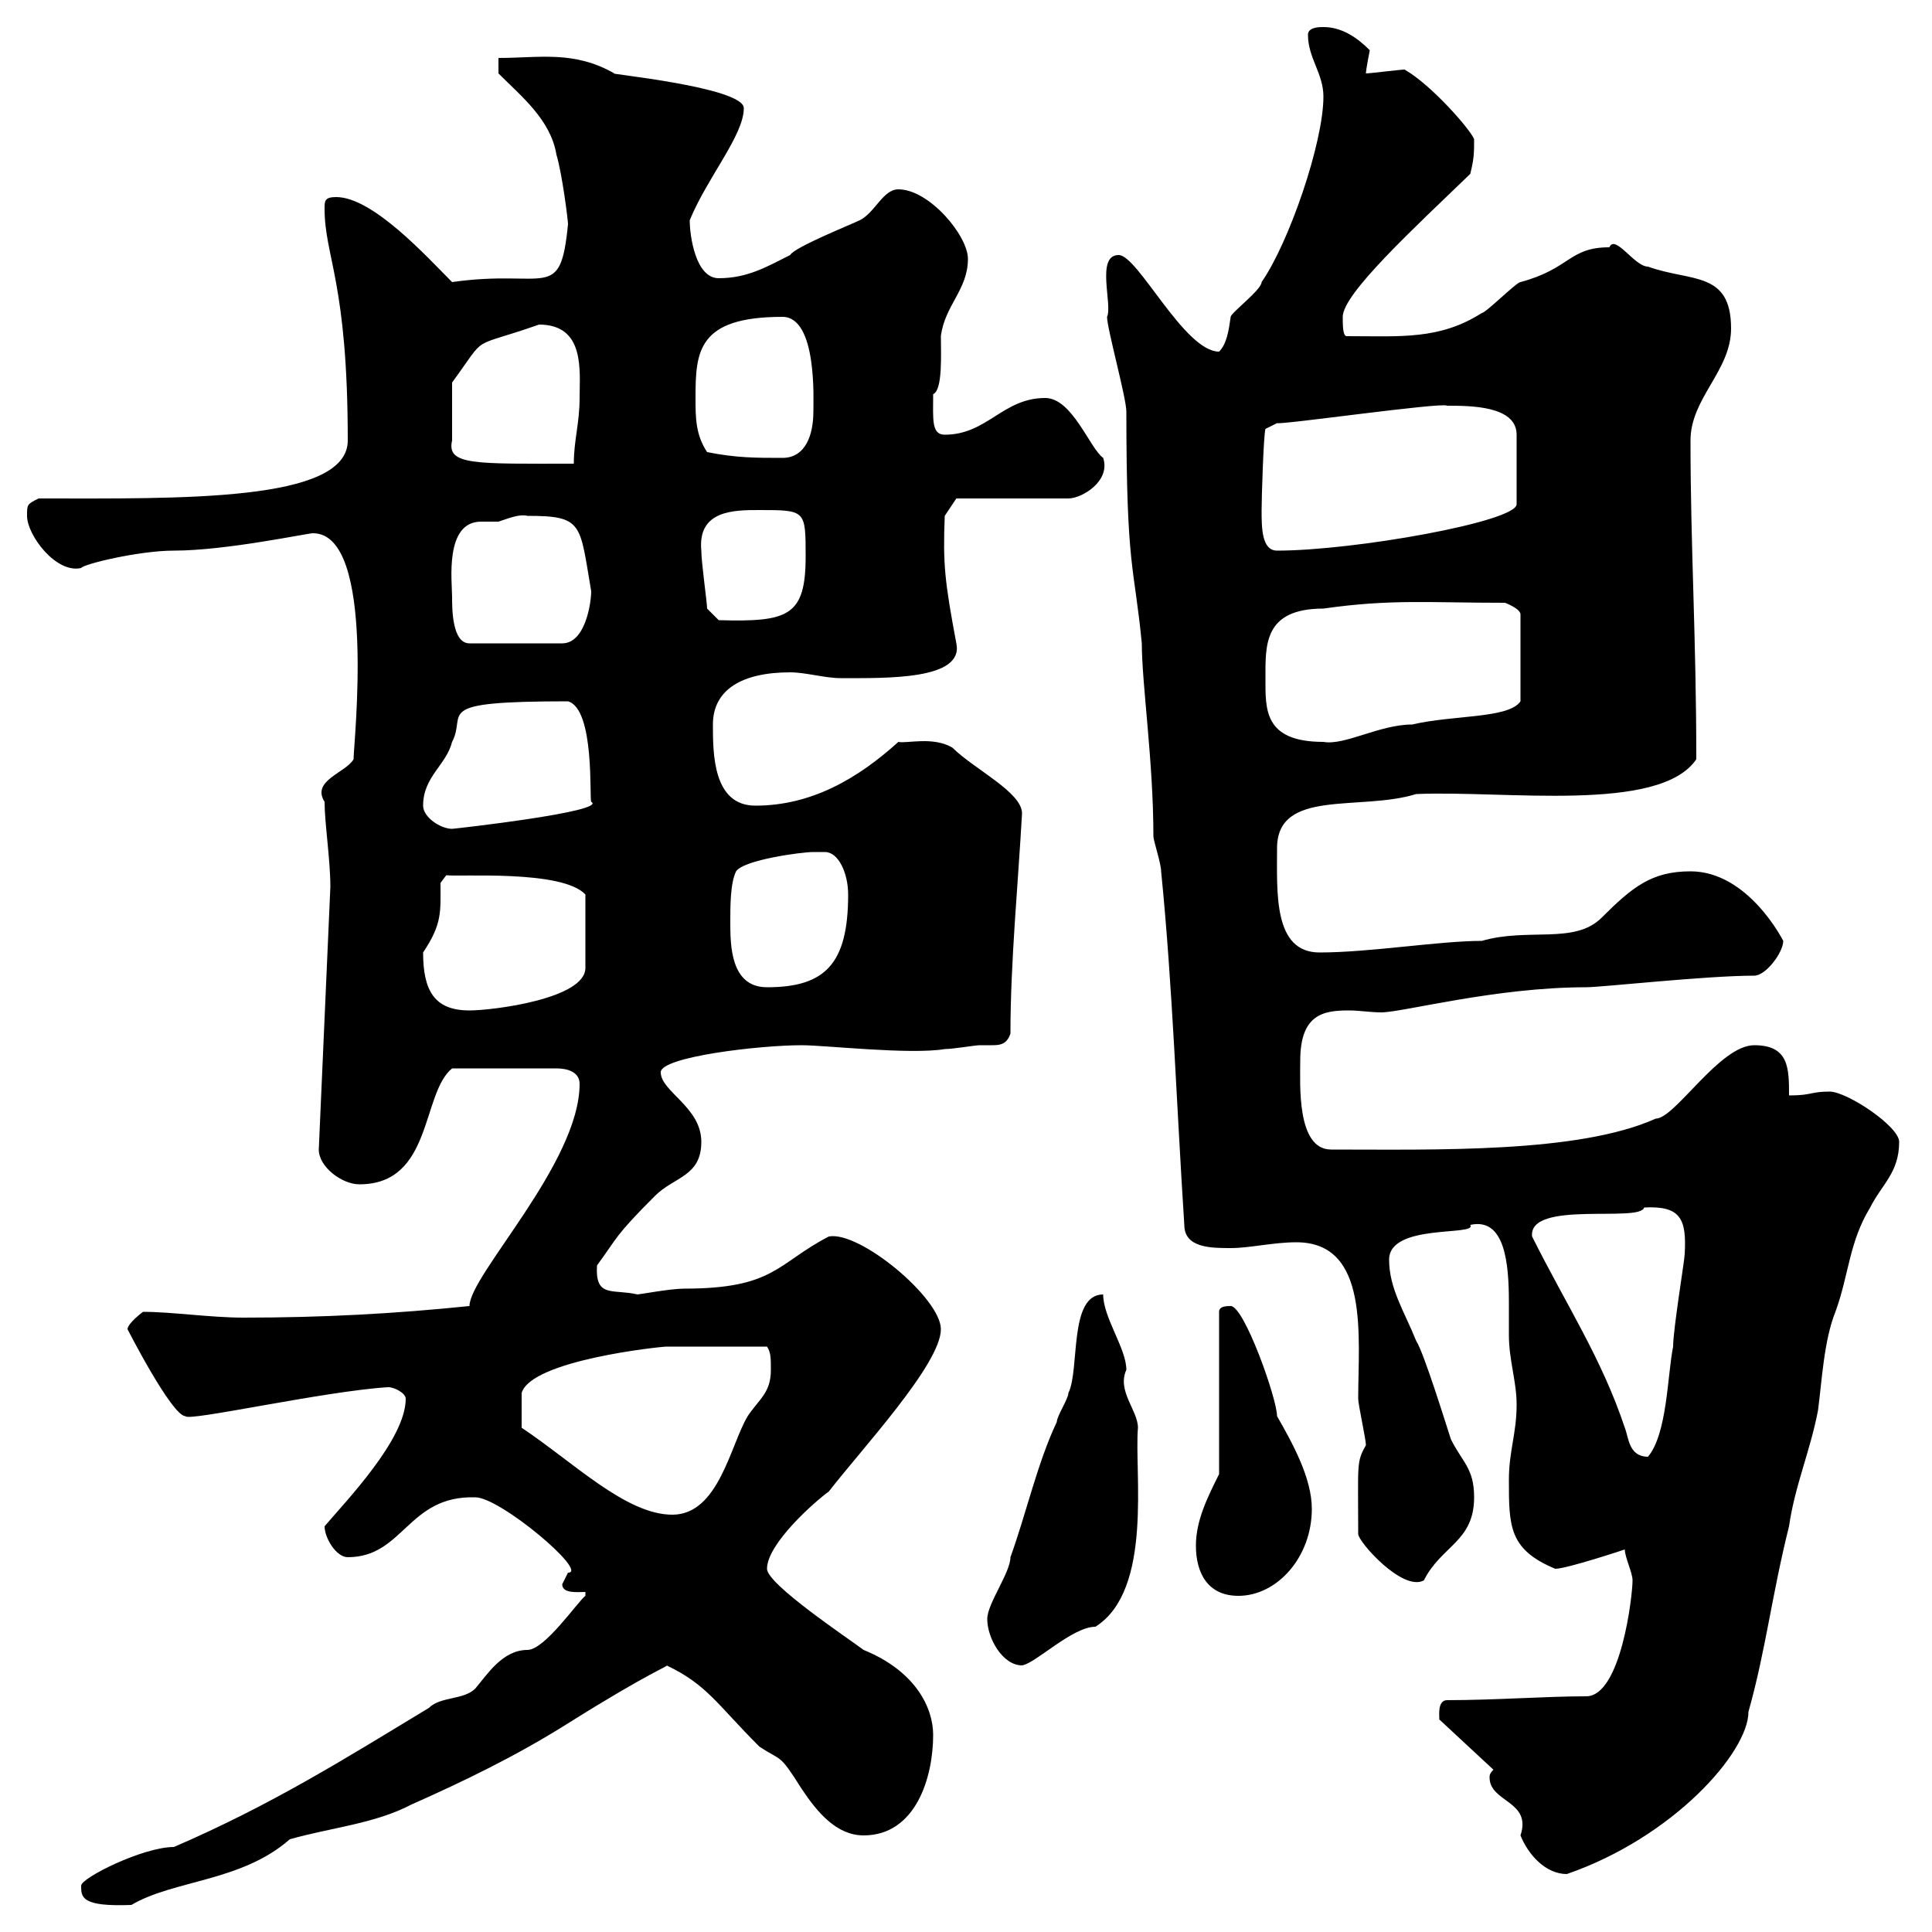 <svg xmlns="http://www.w3.org/2000/svg" xmlns:xlink="http://www.w3.org/1999/xlink" width="300" height="300"><path d="M12.60 292.80C12.60 294.60 12.60 296.10 20.40 295.80C27 291.90 37.50 292.20 45 285.60C51.30 283.80 58.20 283.20 63.90 280.20C72 276.60 80.10 272.70 88.20 267.60C101.10 259.50 104.10 258.60 103.50 258.60C109.80 261.60 111.30 264.60 117.90 271.20C121.50 273.60 120.90 272.10 124.50 277.80C126.90 281.40 129.90 285 134.10 285C142.20 285 144.90 276 144.90 269.40C144.90 265.20 142.20 259.50 134.10 256.20C131.70 254.40 119.10 246 119.10 243.60C119.10 239.70 126.60 233.10 128.70 231.60C133.80 225 146.10 211.80 146.10 206.40C146.10 201.60 133.50 191.10 128.70 192C120.60 196.20 120.30 200.10 106.20 200.10C104.10 200.10 99.30 201 99 201C95.10 200.10 92.40 201.60 92.70 196.50C96 192 95.40 192 101.70 185.70C104.70 182.70 108.90 182.70 108.90 177.30C108.90 171.90 102.60 169.50 102.60 166.50C102.60 164.10 117.90 162.30 124.50 162.30C128.10 162.30 141.30 163.80 146.70 162.90C147.90 162.90 151.50 162.30 152.10 162.30C153 162.30 153.30 162.30 153.90 162.30C155.10 162.30 156.30 162.30 156.90 160.50C156.90 149.40 158.10 137.10 158.70 126.30C158.70 123 151.20 119.40 147.90 116.10C144.90 114.30 140.70 115.50 139.50 115.20C133.20 120.90 126 125.10 117.30 125.10C110.70 125.10 110.70 117 110.70 112.50C110.70 107.10 115.20 104.40 122.70 104.40C125.10 104.40 128.10 105.30 130.50 105.30C137.70 105.30 149.70 105.60 148.50 99.90C146.70 90.30 146.40 87.60 146.70 80.10L148.50 77.40L165.90 77.40C168 77.40 172.50 74.70 171.30 71.10C169.20 69.60 166.50 61.80 162.30 61.80C155.70 61.80 153.30 67.50 146.70 67.50C144.60 67.50 144.90 65.10 144.90 61.20C146.40 60.60 146.10 54.90 146.10 52.20C146.70 47.40 150.30 45 150.30 40.20C150.30 36.60 144.30 29.40 139.50 29.40C137.10 29.40 135.90 33 133.50 34.20C132.30 34.80 123.30 38.40 122.70 39.60C119.10 41.40 116.10 43.20 111.60 43.20C108 43.20 107.10 36.60 107.10 34.20C109.80 27.60 115.50 21 115.50 16.80C115.50 13.50 93.60 11.40 95.40 11.40C89.10 7.80 83.70 9 77.40 9L77.40 11.40C81 15 85.50 18.60 86.40 24C87.30 27 88.20 34.20 88.20 34.80C87 47.10 84.90 41.70 70.20 43.80C66.30 39.90 57.90 30.60 52.20 30.60C50.40 30.60 50.40 31.20 50.40 32.40C50.40 39.90 54 43.80 54 68.40C54 78 27.90 77.40 6 77.40C4.20 78.30 4.20 78.30 4.20 80.10C4.20 83.10 8.70 89.10 12.60 88.20C12.90 87.60 21.60 85.50 27 85.50C35.10 85.50 47.70 82.80 48.60 82.80C58.50 82.80 54.90 115.50 54.90 117.90C53.70 120 48.30 121.20 50.40 124.50C50.40 127.80 51.30 133.50 51.30 137.70L49.50 178.50C49.50 181.20 53.10 183.90 55.80 183.90C67.20 183.90 65.40 169.80 70.20 165.90L86.40 165.90C88.20 165.90 90 166.50 90 168.30C90 180.60 72.90 198 72.90 202.80C61.20 204 50.10 204.60 37.80 204.60C32.70 204.60 26.70 203.70 22.20 203.70C22.20 203.70 19.80 205.50 19.80 206.40C19.80 206.40 26.70 219.90 28.80 219.90C29.10 220.80 50.40 216 60.30 215.40C61.20 215.40 63 216.30 63 217.20C63 223.50 53.70 233.10 50.40 237C50.40 238.80 52.20 241.80 54 241.80C62.70 241.80 63.30 232.20 73.80 232.50C77.70 232.50 91.50 244.20 88.20 244.20C88.20 244.20 87.30 246 87.30 246C87.30 247.50 89.70 247.20 90.90 247.20L90.90 247.80C89.70 248.70 84.60 256.20 81.90 256.20C78 256.20 75.60 260.10 73.80 262.20C72 264 68.40 263.40 66.60 265.20C53.70 273 42.30 280.20 27 286.80C22.20 286.80 12.60 291.60 12.60 292.80ZM231.90 274.80C231.30 275.40 231.30 275.70 231.30 276C231.30 279.90 237.90 279.60 236.10 285C237.30 288 240 291 243.30 291C259.80 285.30 271.50 272.10 271.50 265.80C274.20 256.20 275.10 247.80 277.80 237C278.70 230.70 281.10 225.30 282.30 219C282.90 214.50 283.20 208.20 285 203.70C287.10 198 287.10 192.90 290.40 187.50C292.20 183.90 294.90 182.10 294.90 177.30C294.90 174.90 286.80 169.50 284.10 169.50C281.10 169.50 281.40 170.10 277.80 170.10C277.80 165.90 277.80 162.30 272.40 162.30C267 162.30 260.10 173.70 257.10 173.70C245.10 179.10 222.90 178.50 206.70 178.50C201.30 178.50 201.90 168.30 201.90 164.70C201.90 157.50 205.50 156.90 209.40 156.90C211.20 156.90 212.70 157.20 214.50 157.20C217.80 157.20 232.20 153.30 246.30 153.30C248.70 153.30 264.90 151.50 272.40 151.50C274.20 151.50 276.90 147.90 276.90 146.10C276.90 146.10 271.50 135.30 262.50 135.30C256.50 135.30 253.50 137.70 248.70 142.50C244.50 146.70 237.30 144 230.10 146.10C223.50 146.10 212.70 147.90 204.90 147.90C197.70 147.90 198.30 138.60 198.30 131.70C198.30 122.40 211.20 126 219.90 123.30C233.70 122.70 257.70 126.30 263.40 117.90C263.40 99 262.50 84.90 262.50 68.40C262.50 61.80 268.80 57.60 268.80 51C268.80 42 262.50 43.80 255.90 41.40C253.80 41.40 250.80 36.30 249.90 38.40C243.60 38.40 243.90 41.70 236.10 43.80C235.50 43.80 230.70 48.60 230.10 48.60C223.50 52.80 217.50 52.20 209.10 52.20C208.50 52.20 208.50 50.40 208.50 49.20C208.50 45.60 219.60 35.40 228.30 27C228.90 24.60 228.90 23.70 228.90 21.60C228.30 20.10 222.30 13.20 218.10 10.80C217.50 10.80 212.70 11.40 212.10 11.40C212.10 10.80 212.70 7.80 212.70 7.80C210.90 6 208.50 4.20 205.50 4.20C204.90 4.20 203.10 4.20 203.10 5.40C203.10 9 205.50 11.40 205.50 15C205.50 22.20 200.10 37.80 195.90 43.80C195.90 45 191.10 48.60 191.10 49.20C190.80 51.30 190.50 53.40 189.30 54.60C183.90 54.60 176.70 39.60 173.70 39.60C170.10 39.60 172.80 47.40 171.90 49.20C171.90 51 174.90 61.80 174.90 63.90C174.90 88.50 176.10 87.60 177.30 99.90C177.30 106.20 179.10 118.20 179.10 129.90C179.10 130.50 180.30 134.10 180.30 135.30C182.10 153.30 182.70 171.90 183.90 190.20C183.90 193.80 188.10 193.80 191.10 193.80C194.10 193.80 197.70 192.90 201.30 192.90C212.70 192.90 210.90 207.60 210.90 217.20C210.90 218.10 212.10 223.50 212.10 224.40C210.60 227.10 210.90 227.10 210.90 238.20C210.90 239.40 217.80 247.20 221.10 245.40C223.80 240 228.90 239.40 228.90 232.50C228.90 228 227.10 227.10 225.30 223.50C224.70 221.70 221.10 210 219.90 208.20C218.10 203.70 215.70 200.10 215.70 195.60C215.70 189.90 229.50 192 228.30 190.20C233.70 189 234.30 196.20 234.30 202.20C234.30 204.30 234.30 206.10 234.30 207.30C234.30 211.20 235.50 214.50 235.50 218.10C235.50 222.60 234.30 225.30 234.30 229.80C234.30 237 234.30 240.60 241.50 243.60C243.30 243.60 252.30 240.60 252.30 240.60C252.30 241.80 253.50 244.20 253.50 245.40C253.50 247.80 251.70 263.40 246.30 263.40C240 263.40 232.20 264 224.70 264C223.20 264 223.50 266.40 223.50 267ZM153.30 251.40C153.30 254.40 155.70 258.60 158.70 258.60C160.80 258.30 166.50 252.60 170.10 252.60C179.10 246.90 176.10 228.60 176.70 221.70C176.70 219 173.40 216 174.90 212.70C174.90 209.40 171.30 204.60 171.30 201C165.90 201 167.70 212.70 165.90 216.30C165.90 217.20 164.10 219.90 164.10 220.80C161.10 227.10 159.30 235.20 156.90 241.80C156.90 244.20 153.30 249 153.30 251.40ZM185.70 240C185.70 244.20 187.50 247.80 192.30 247.80C198.30 247.80 203.70 241.80 203.70 234.30C203.70 229.50 200.70 224.10 198.30 219.90C198.30 217.20 193.20 202.80 191.10 202.80C190.50 202.80 189.30 202.80 189.30 203.70L189.30 228.90C187.50 232.50 185.70 236.10 185.70 240ZM81 221.70C81 220.20 81 217.20 81 216.30C82.50 211.20 102.60 209.10 103.50 209.10C106.20 209.10 114 209.10 119.10 209.10C119.70 210 119.70 210.90 119.70 212.70C119.70 216.30 117.90 217.20 116.10 219.90C113.40 224.40 111.60 235.20 104.40 235.20C97.20 235.20 89.10 227.10 81 221.70ZM237.90 192C237.30 186.30 254.70 189.90 255.30 187.50C261 187.20 261.90 189.30 261.60 194.70C261.60 195.60 259.80 206.40 259.80 209.10C258.90 213.60 258.90 222.60 255.90 226.20C252.90 226.20 252.90 223.20 252.30 221.70C248.70 210.90 243.30 202.80 237.90 192ZM65.70 147.90C68.70 143.40 68.40 141.60 68.40 137.10L69.30 135.90C71.10 136.20 87.30 135 90.90 138.90L90.90 150.30C90.90 155.10 76.50 156.90 72.90 156.90C67.50 156.90 65.70 153.90 65.70 147.90ZM113.40 143.10C113.40 140.70 113.40 137.10 114.30 135.30C115.50 133.50 124.50 132.30 126.30 132.30C126.90 132.30 127.50 132.30 128.10 132.30C130.20 132.30 131.70 135.60 131.70 138.90C131.70 149.70 128.10 153.30 119.10 153.30C113.40 153.30 113.40 146.70 113.40 143.10ZM65.70 125.10C65.70 120.60 69.30 118.80 70.20 115.20C72.60 110.70 66.60 108.90 88.20 108.90C92.40 110.10 91.50 124.20 91.80 124.50C94.50 126 70.50 128.70 70.20 128.70C68.40 128.70 65.70 126.90 65.70 125.10ZM196.50 105.30C196.50 100.20 196.20 94.50 205.50 94.50C216 93 221.70 93.60 233.70 93.60C233.70 93.60 236.10 94.50 236.10 95.40L236.10 108.90C234.30 111.60 225.60 111 219.30 112.50C214.20 112.50 208.80 115.80 205.50 115.20C196.20 115.20 196.50 110.10 196.50 105.30ZM70.20 92.70C70.20 90.30 69 81 74.70 81C75.90 81 76.50 81 77.40 81C79.20 80.40 80.70 79.80 81.90 80.10C90.60 80.10 90 81.30 91.80 91.80C91.80 93.60 90.90 99.90 87.30 99.90L72.90 99.90C70.20 99.90 70.20 94.50 70.20 92.70ZM109.80 94.50C109.80 93.60 108.90 87.30 108.90 85.50C108.30 79.20 114 79.20 117.90 79.20C125.10 79.20 125.10 79.20 125.10 86.40C125.10 95.70 122.40 96.60 111.60 96.30C111.60 96.30 109.80 94.50 109.80 94.50ZM195.90 79.20C195.90 77.40 196.20 67.50 196.50 66.60L198.30 65.70C198.90 66 224.10 62.40 224.70 63C228.30 63 235.50 63 235.50 67.50L235.50 78.30C235.50 81 210.30 85.50 198.30 85.50C195.90 85.50 195.90 81.90 195.90 79.20ZM70.20 59.40C75.90 51.60 72.60 54.30 83.70 50.40C90.90 50.40 90 57.60 90 61.80C90 65.70 89.10 68.40 89.10 72C73.80 72 69.30 72.30 70.20 68.40ZM109.80 70.20C108 67.50 108 64.80 108 61.80C108 54.60 108.30 49.20 121.50 49.20C126.90 49.20 126.30 62.10 126.30 63.90C126.30 67.50 125.10 71.10 121.50 71.10C117.30 71.10 114.30 71.10 109.80 70.20Z"/></svg>